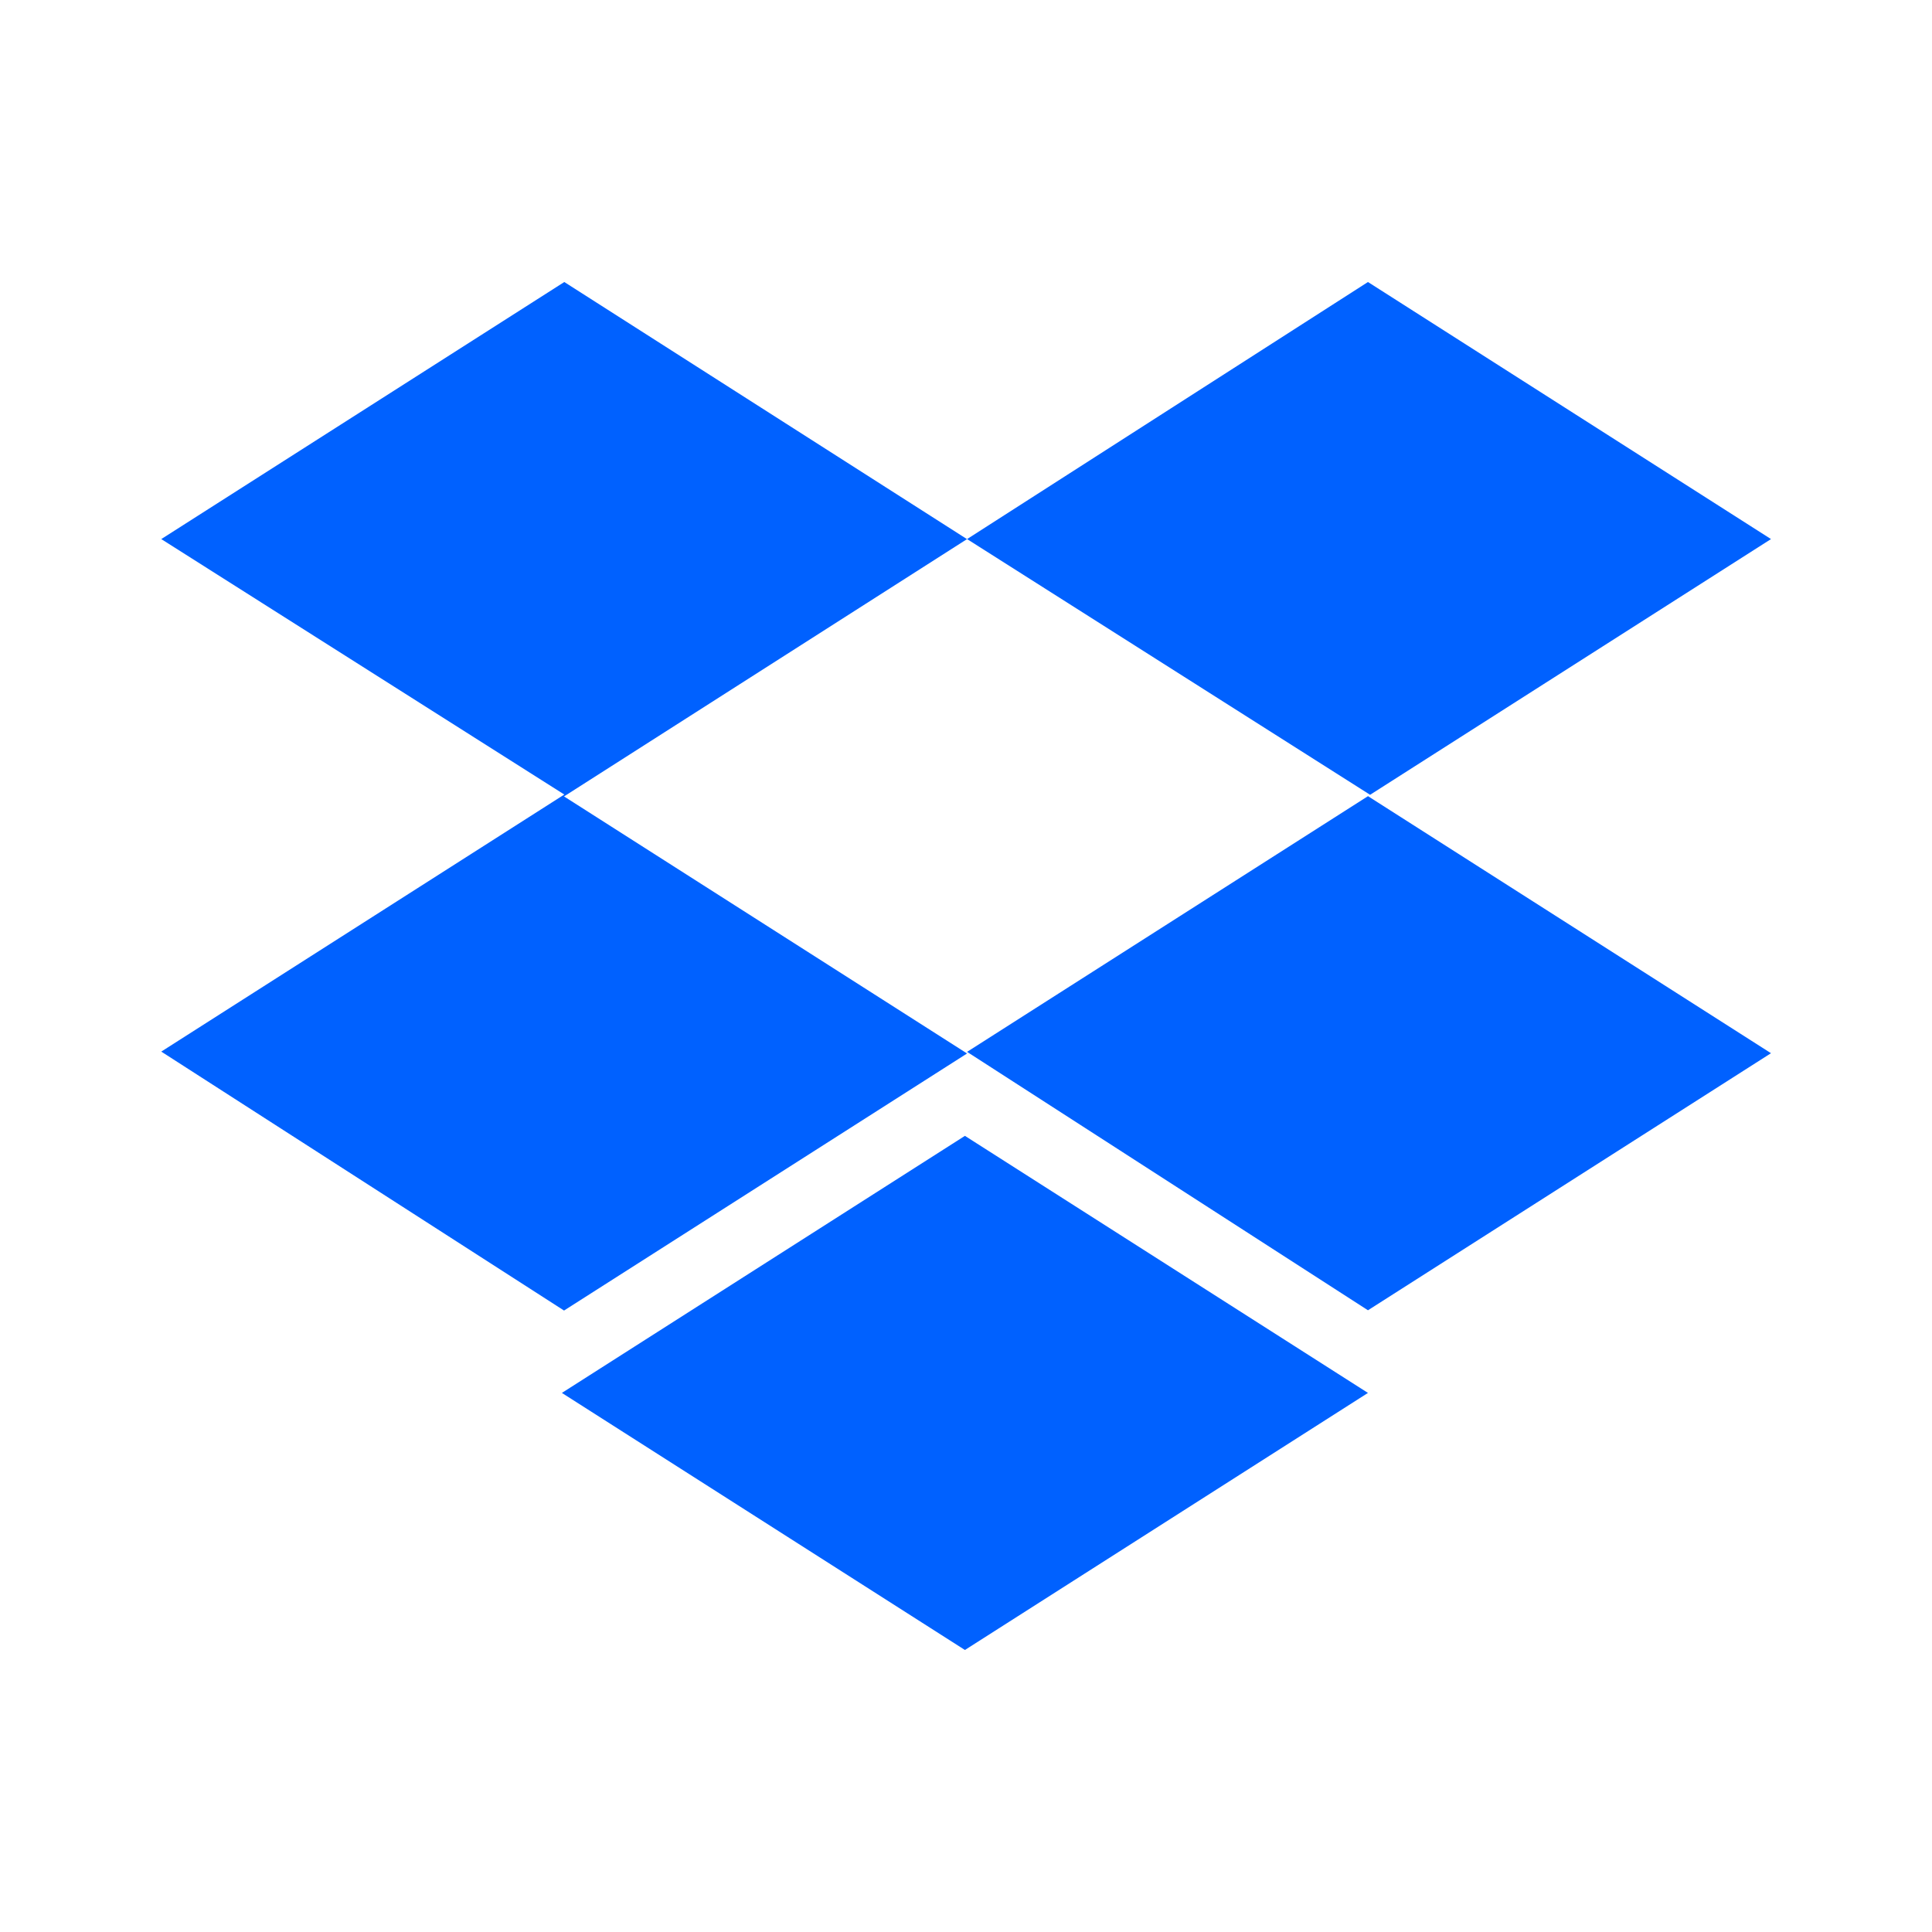 <?xml version="1.0" encoding="UTF-8"?>
<svg id="dropbox" xmlns="http://www.w3.org/2000/svg" viewBox="0 0 72 72">
  <path d="M36.04,20.09l-15.02,9.59,15.02,9.58-15.02,9.58-15.01-9.65,15.02-9.58-15.02-9.52,15.02-9.58,15.02,9.59h0ZM20.94,51.91l15.02-9.58,15.02,9.58-15.02,9.58-15.02-9.58ZM36.04,39.2l15.02-9.58-15.02-9.53,14.94-9.58,15.02,9.58-15.02,9.58,15.02,9.58-15.02,9.58-14.94-9.63h0Z" fill="#0061ff"/>
</svg>